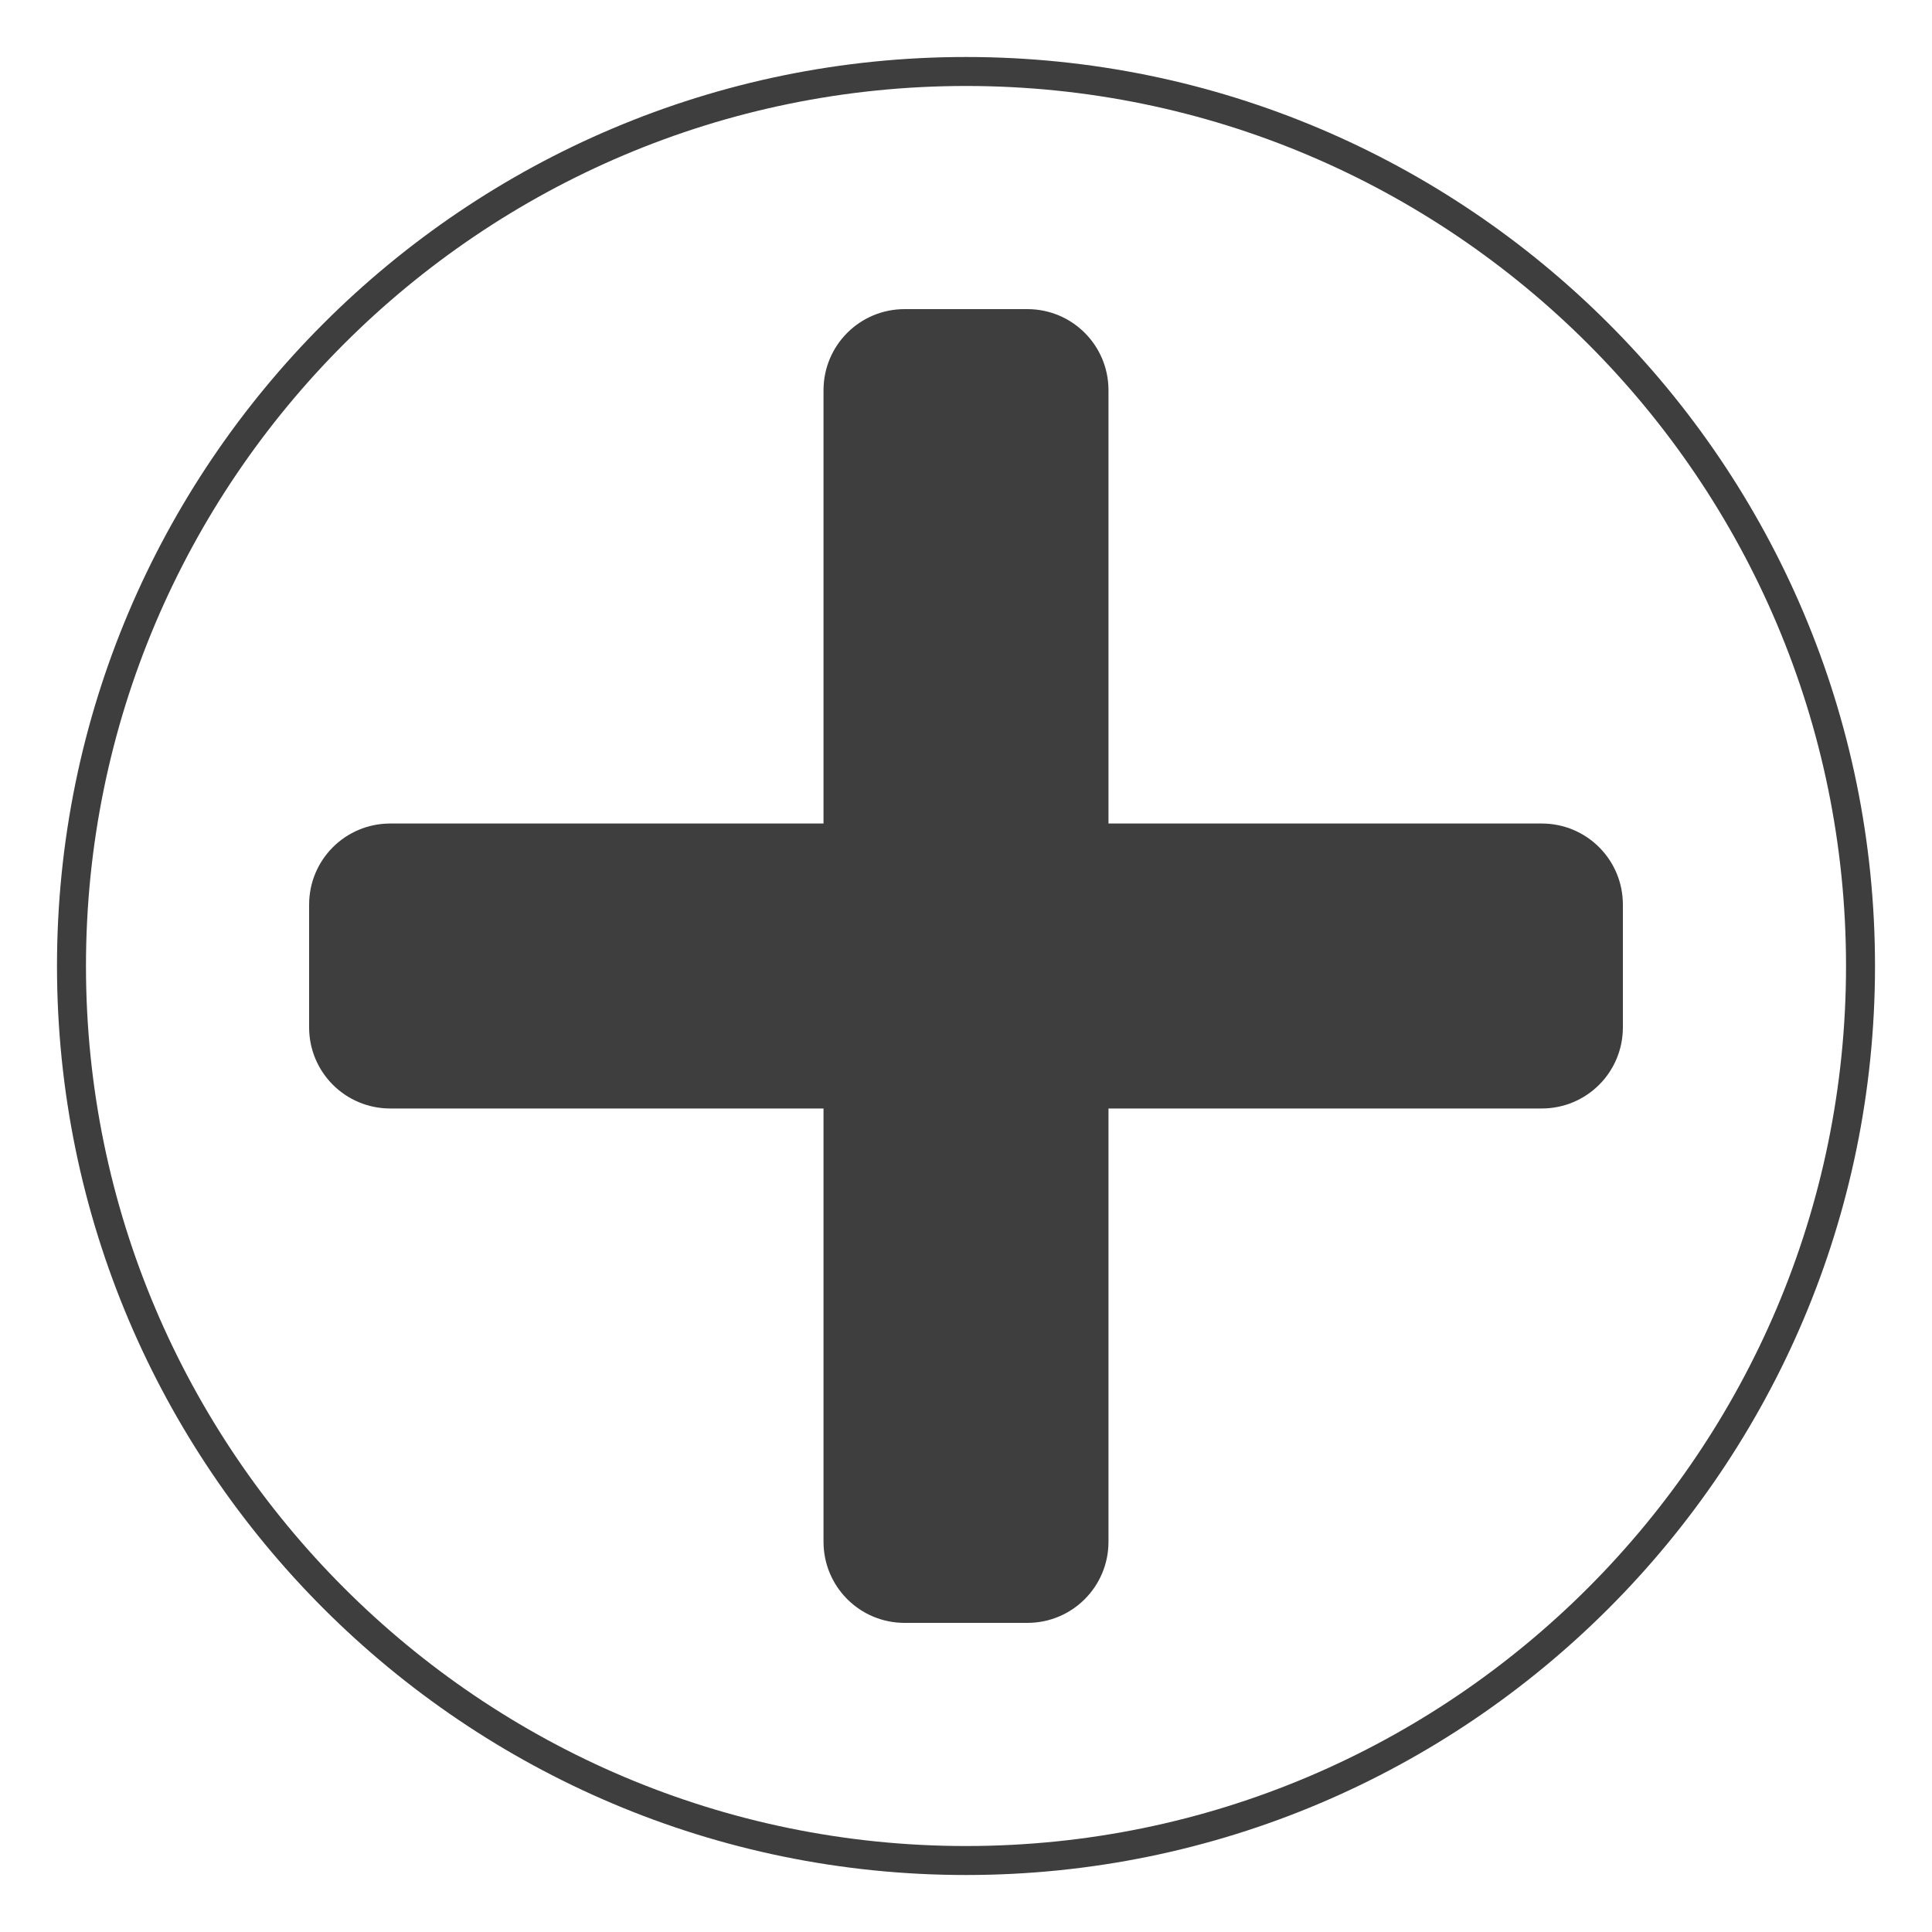 <?xml version="1.0" encoding="utf-8"?>
<!-- Generator: Adobe Illustrator 18.1.1, SVG Export Plug-In . SVG Version: 6.00 Build 0)  -->
<!DOCTYPE svg PUBLIC "-//W3C//DTD SVG 1.1//EN" "http://www.w3.org/Graphics/SVG/1.1/DTD/svg11.dtd">
<svg version="1.1" id="Layer_1" xmlns="http://www.w3.org/2000/svg" xmlns:xlink="http://www.w3.org/1999/xlink" x="0px" y="0px"
	 viewBox="0 0 400 400" enable-background="new 0 0 400 400" xml:space="preserve">
<path fill="#3E3E3E" d="M200,388.2C96.2,388.2,11.8,303.8,11.8,200C11.8,96.2,96.2,11.8,200,11.8c103.8,0,188.2,84.4,188.2,188.2
	C388.2,303.8,303.8,388.2,200,388.2z M200,17.8C99.5,17.8,17.8,99.5,17.8,200c0,100.5,81.8,182.2,182.2,182.2
	c100.5,0,182.2-81.8,182.2-182.2C382.2,99.5,300.5,17.8,200,17.8z"/>
<path fill="#3E3E3E" d="M212.7,336h-25.4c-9.3,0-16.8-7.5-16.8-16.8V80.8c0-9.3,7.5-16.8,16.8-16.8h25.4c9.3,0,16.8,7.5,16.8,16.8
	v238.4C229.5,328.5,222,336,212.7,336z"/>
<path fill="#3E3E3E" d="M336,187.3v25.4c0,9.3-7.5,16.8-16.8,16.8H80.8c-9.3,0-16.8-7.5-16.8-16.8v-25.4c0-9.3,7.5-16.8,16.8-16.8
	h238.4C328.5,170.5,336,178,336,187.3z"/>
</svg>
